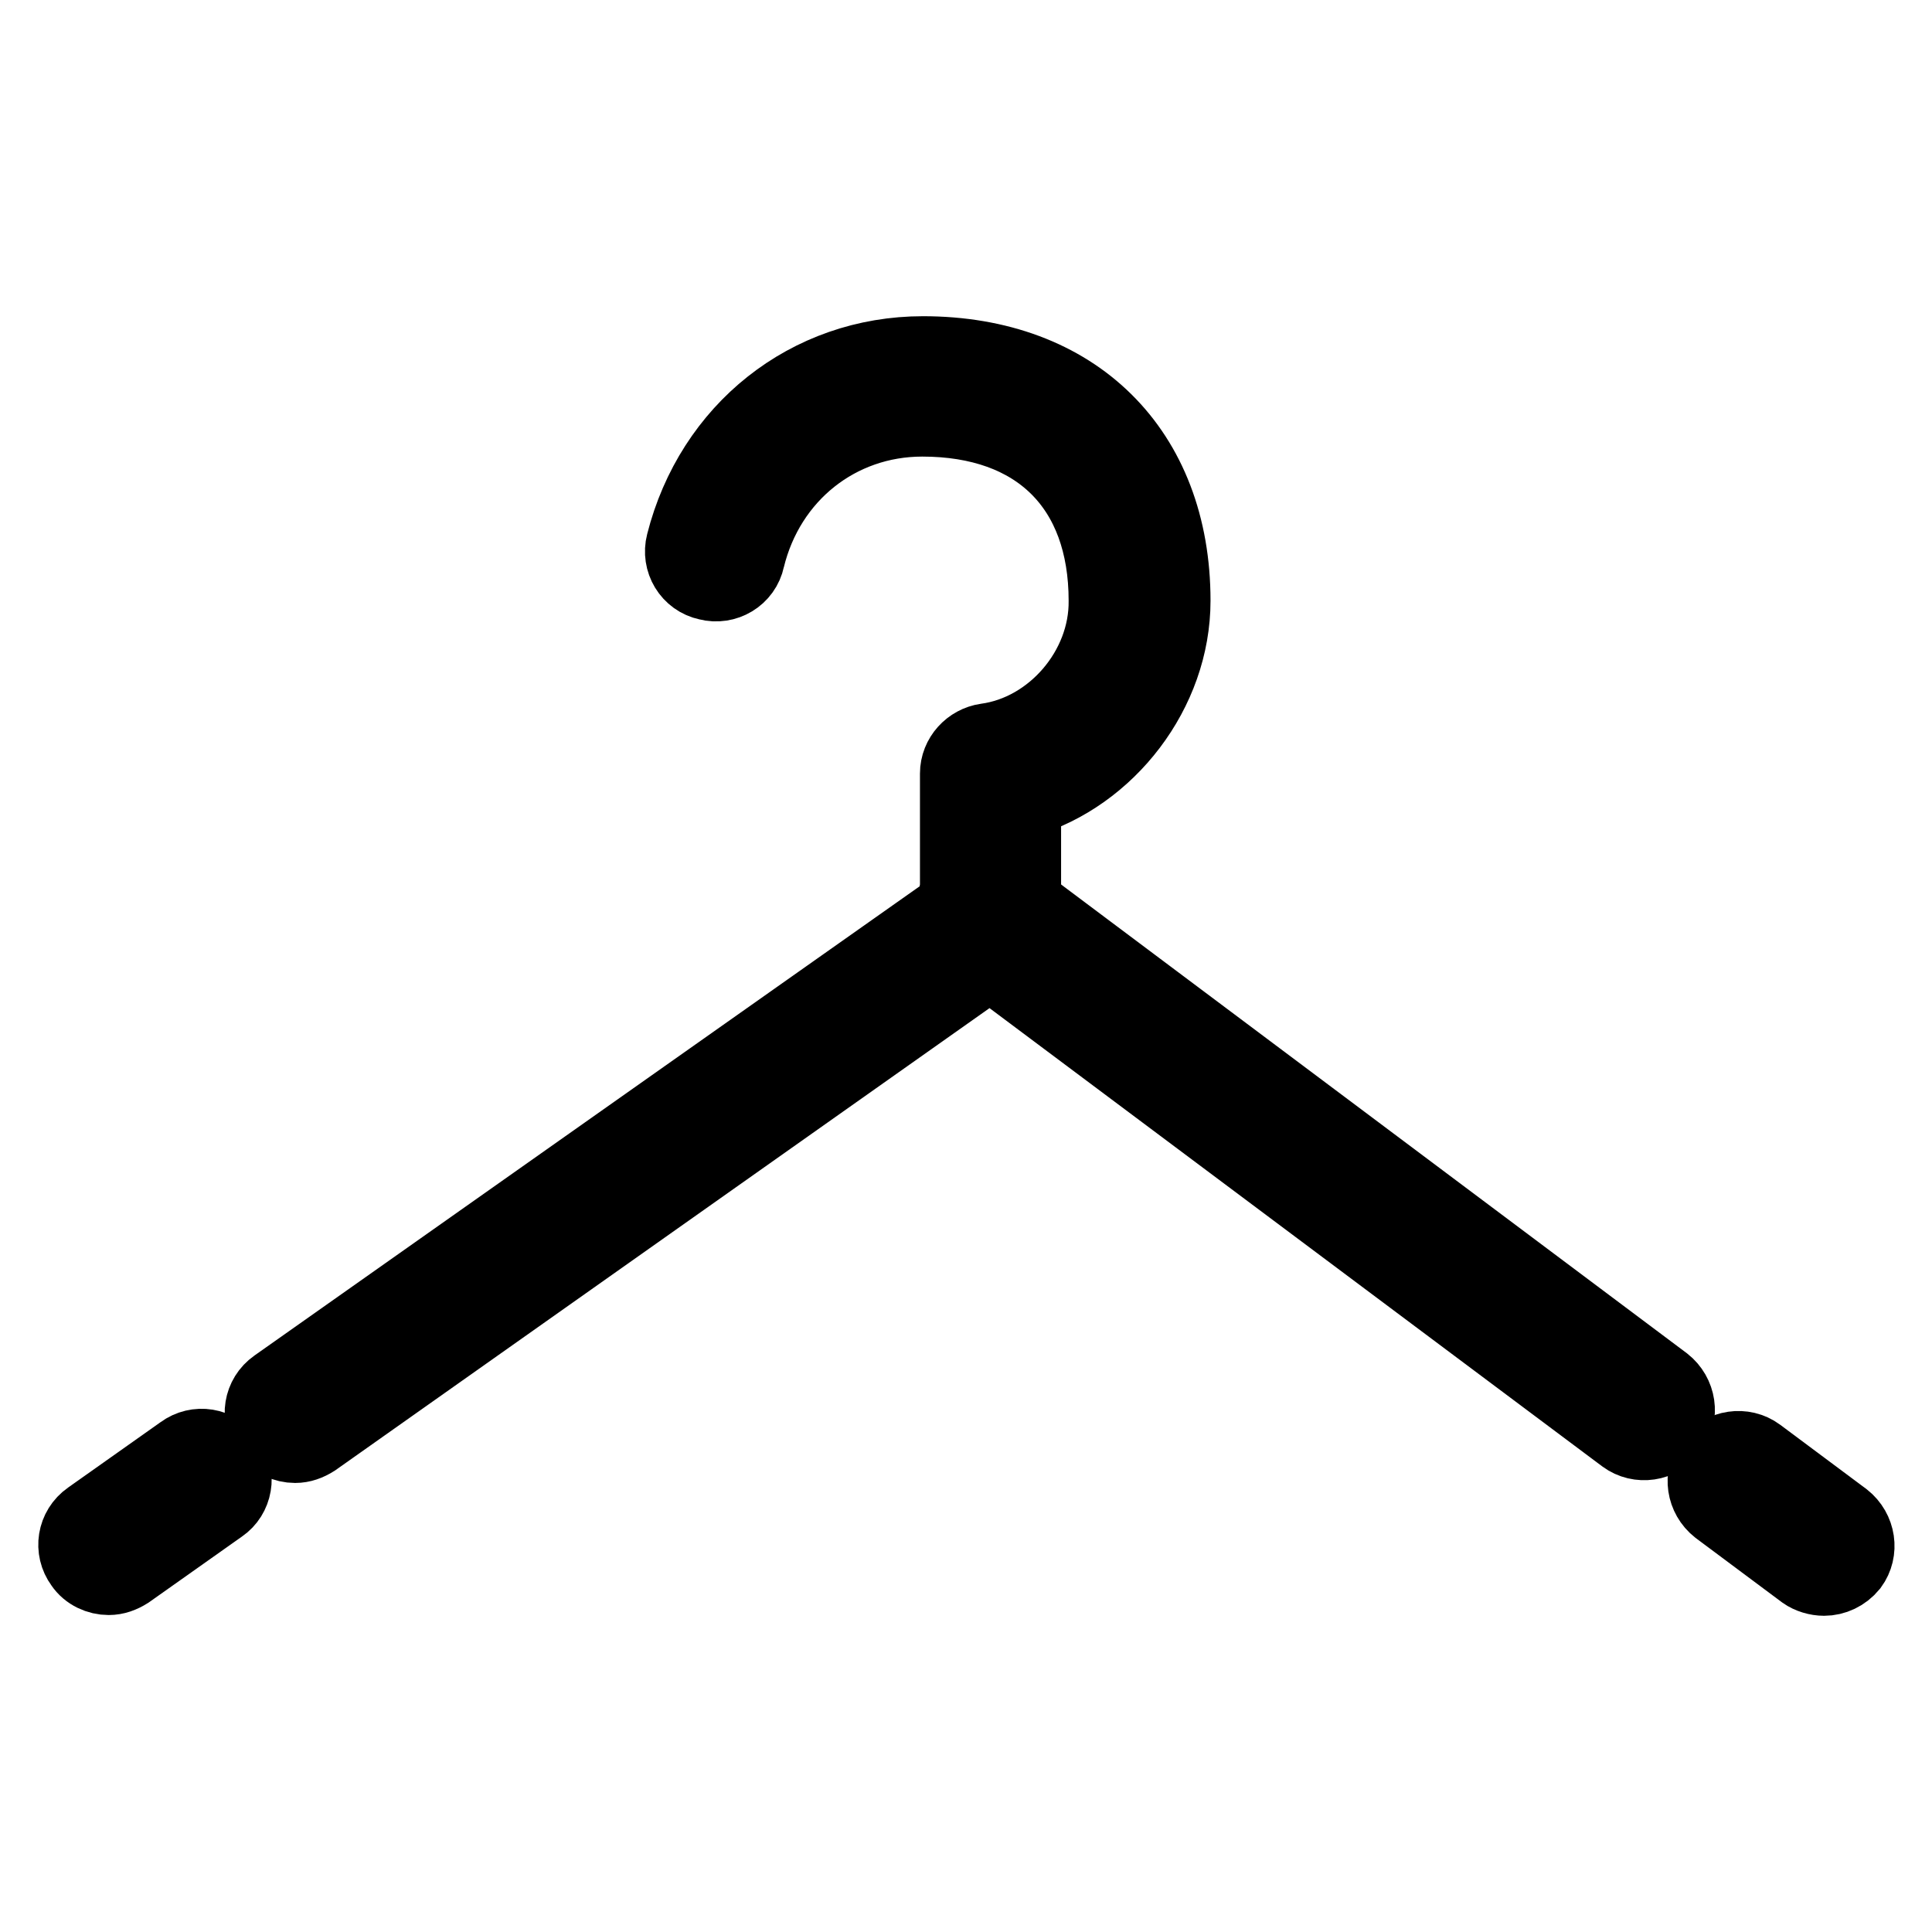 <?xml version="1.0" encoding="utf-8"?>
<!-- Svg Vector Icons : http://www.onlinewebfonts.com/icon -->
<!DOCTYPE svg PUBLIC "-//W3C//DTD SVG 1.1//EN" "http://www.w3.org/Graphics/SVG/1.1/DTD/svg11.dtd">
<svg version="1.1" xmlns="http://www.w3.org/2000/svg" xmlns:xlink="http://www.w3.org/1999/xlink" x="0px" y="0px" viewBox="0 0 256 256" enable-background="new 0 0 256 256" xml:space="preserve">
<g><g><g><path stroke-width="10" fill-opacity="0" stroke="#000000"  d="M130.7,98.2c-2.1,0.3-3.8,2.1-3.8,4.3v17.4l1.9-1.3c1.5-1.1,3.6-1.1,5.1,0.1l1.7,1.3V106c11.2-3.3,19.8-14.4,19.8-26.4c0-19.9-13-32.7-33.1-32.7C107.1,46.9,94.4,57,90.6,72c-0.6,2.3,0.8,4.7,3.2,5.2c2.3,0.6,4.7-0.8,5.2-3.2c2.7-11.1,12.1-18.5,23.2-18.5c15.3,0,24.4,9,24.4,24.1C146.7,88.7,139.5,97,130.7,98.2z"/><path stroke-width="10" fill-opacity="0" stroke="#000000"  d="M30.2,193.5c-1.4-2-4.1-2.4-6-1l-12.3,8.7c-2,1.4-2.4,4.1-1,6c0.8,1.2,2.2,1.8,3.5,1.8c0.9,0,1.7-0.3,2.5-0.8l12.3-8.7C31.1,198.2,31.6,195.5,30.2,193.5z"/><path stroke-width="10" fill-opacity="0" stroke="#000000"  d="M131.2,126.5c-2.4,0-4.3-1.9-4.3-4.3v-2.2l-90.3,63.7c-2,1.4-2.4,4.1-1,6c0.8,1.2,2.2,1.8,3.5,1.8c0.9,0,1.7-0.3,2.5-0.8l89.6-63.3l84.1,62.9c1.9,1.4,4.6,1,6.1-0.9c1.4-1.9,1-4.6-0.9-6.1l-84.9-63.6v2.2C135.6,124.5,133.6,126.5,131.2,126.5z"/><path stroke-width="10" fill-opacity="0" stroke="#000000"  d="M128.8,118.6l-1.9,1.3v2.2c0,2.4,1.9,4.3,4.3,4.3c2.4,0,4.3-1.9,4.3-4.3v-2.2l-1.7-1.3C132.4,117.5,130.3,117.5,128.8,118.6z"/><path stroke-width="10" fill-opacity="0" stroke="#000000"  d="M241.7,209.1c1.3,0,2.6-0.6,3.5-1.7c1.4-1.9,1-4.6-0.9-6.1l-11.4-8.5c-1.9-1.4-4.6-1-6.1,0.9c-1.4,1.9-1,4.6,0.9,6.1l11.4,8.5C239.8,208.8,240.8,209.1,241.7,209.1z"/></g><g></g><g></g><g></g><g></g><g></g><g></g><g></g><g></g><g></g><g></g><g></g><g></g><g></g><g></g><g></g></g></g>
</svg>